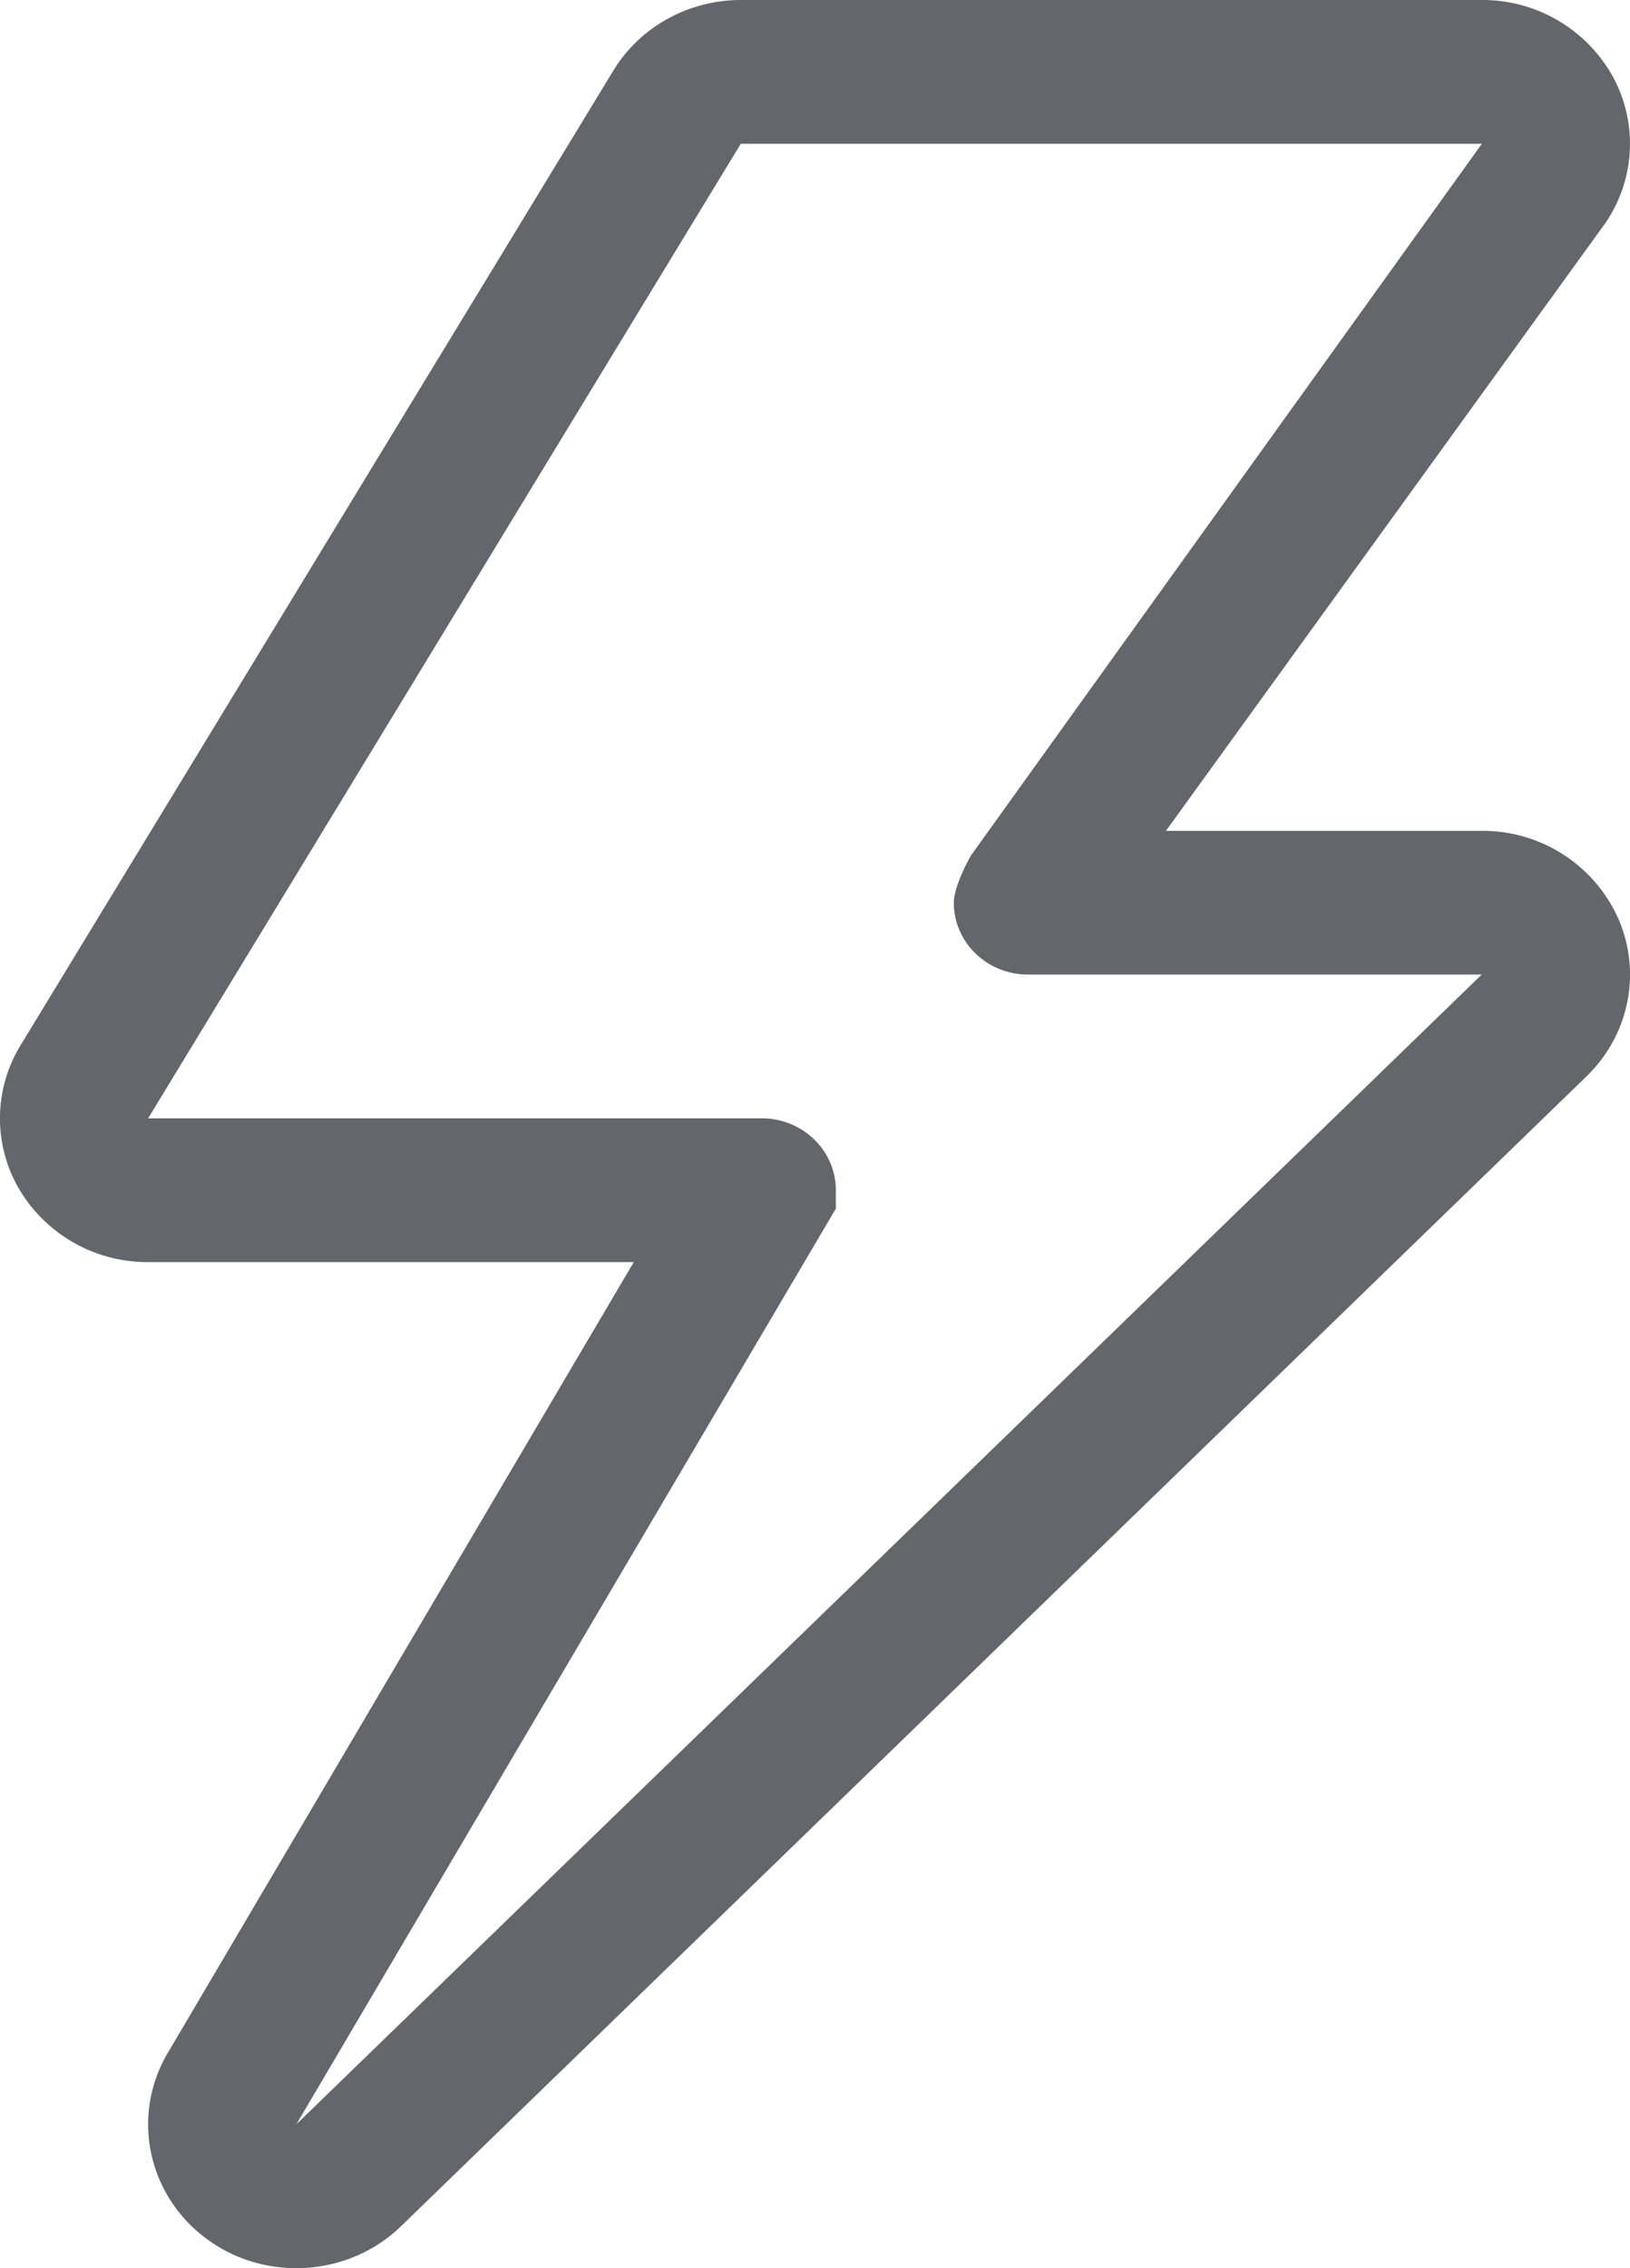 <svg xmlns="http://www.w3.org/2000/svg" width="23" height="32" viewBox="0 0 23 32">
    <path fill="#63666A" fill-rule="evenodd" d="M4.181 29.972l7.613-12.92v-.26c0-.56-.468-1.014-1.045-1.014H2.09l8.363-13.75H20.91L13.7 12.07s-.241.42-.241.665c0 .56.468 1.014 1.045 1.014h6.404L4.18 29.972zm16.728-18.25h-4.457l6.197-8.57a1.977 1.977 0 0 0 .104-2.08A2.103 2.103 0 0 0 20.909 0H10.454c-.75 0-1.443.39-1.815 1.022L.275 14.772a1.975 1.975 0 0 0 .007 2.024 2.102 2.102 0 0 0 1.809 1.01h6.852l-6.577 11.16c-.52.882-.286 2 .546 2.618.377.28.824.416 1.269.416.538 0 1.074-.2 1.48-.594l16.727-16.222c.597-.58.777-1.452.453-2.21a2.093 2.093 0 0 0-1.932-1.252z"/>
</svg>
